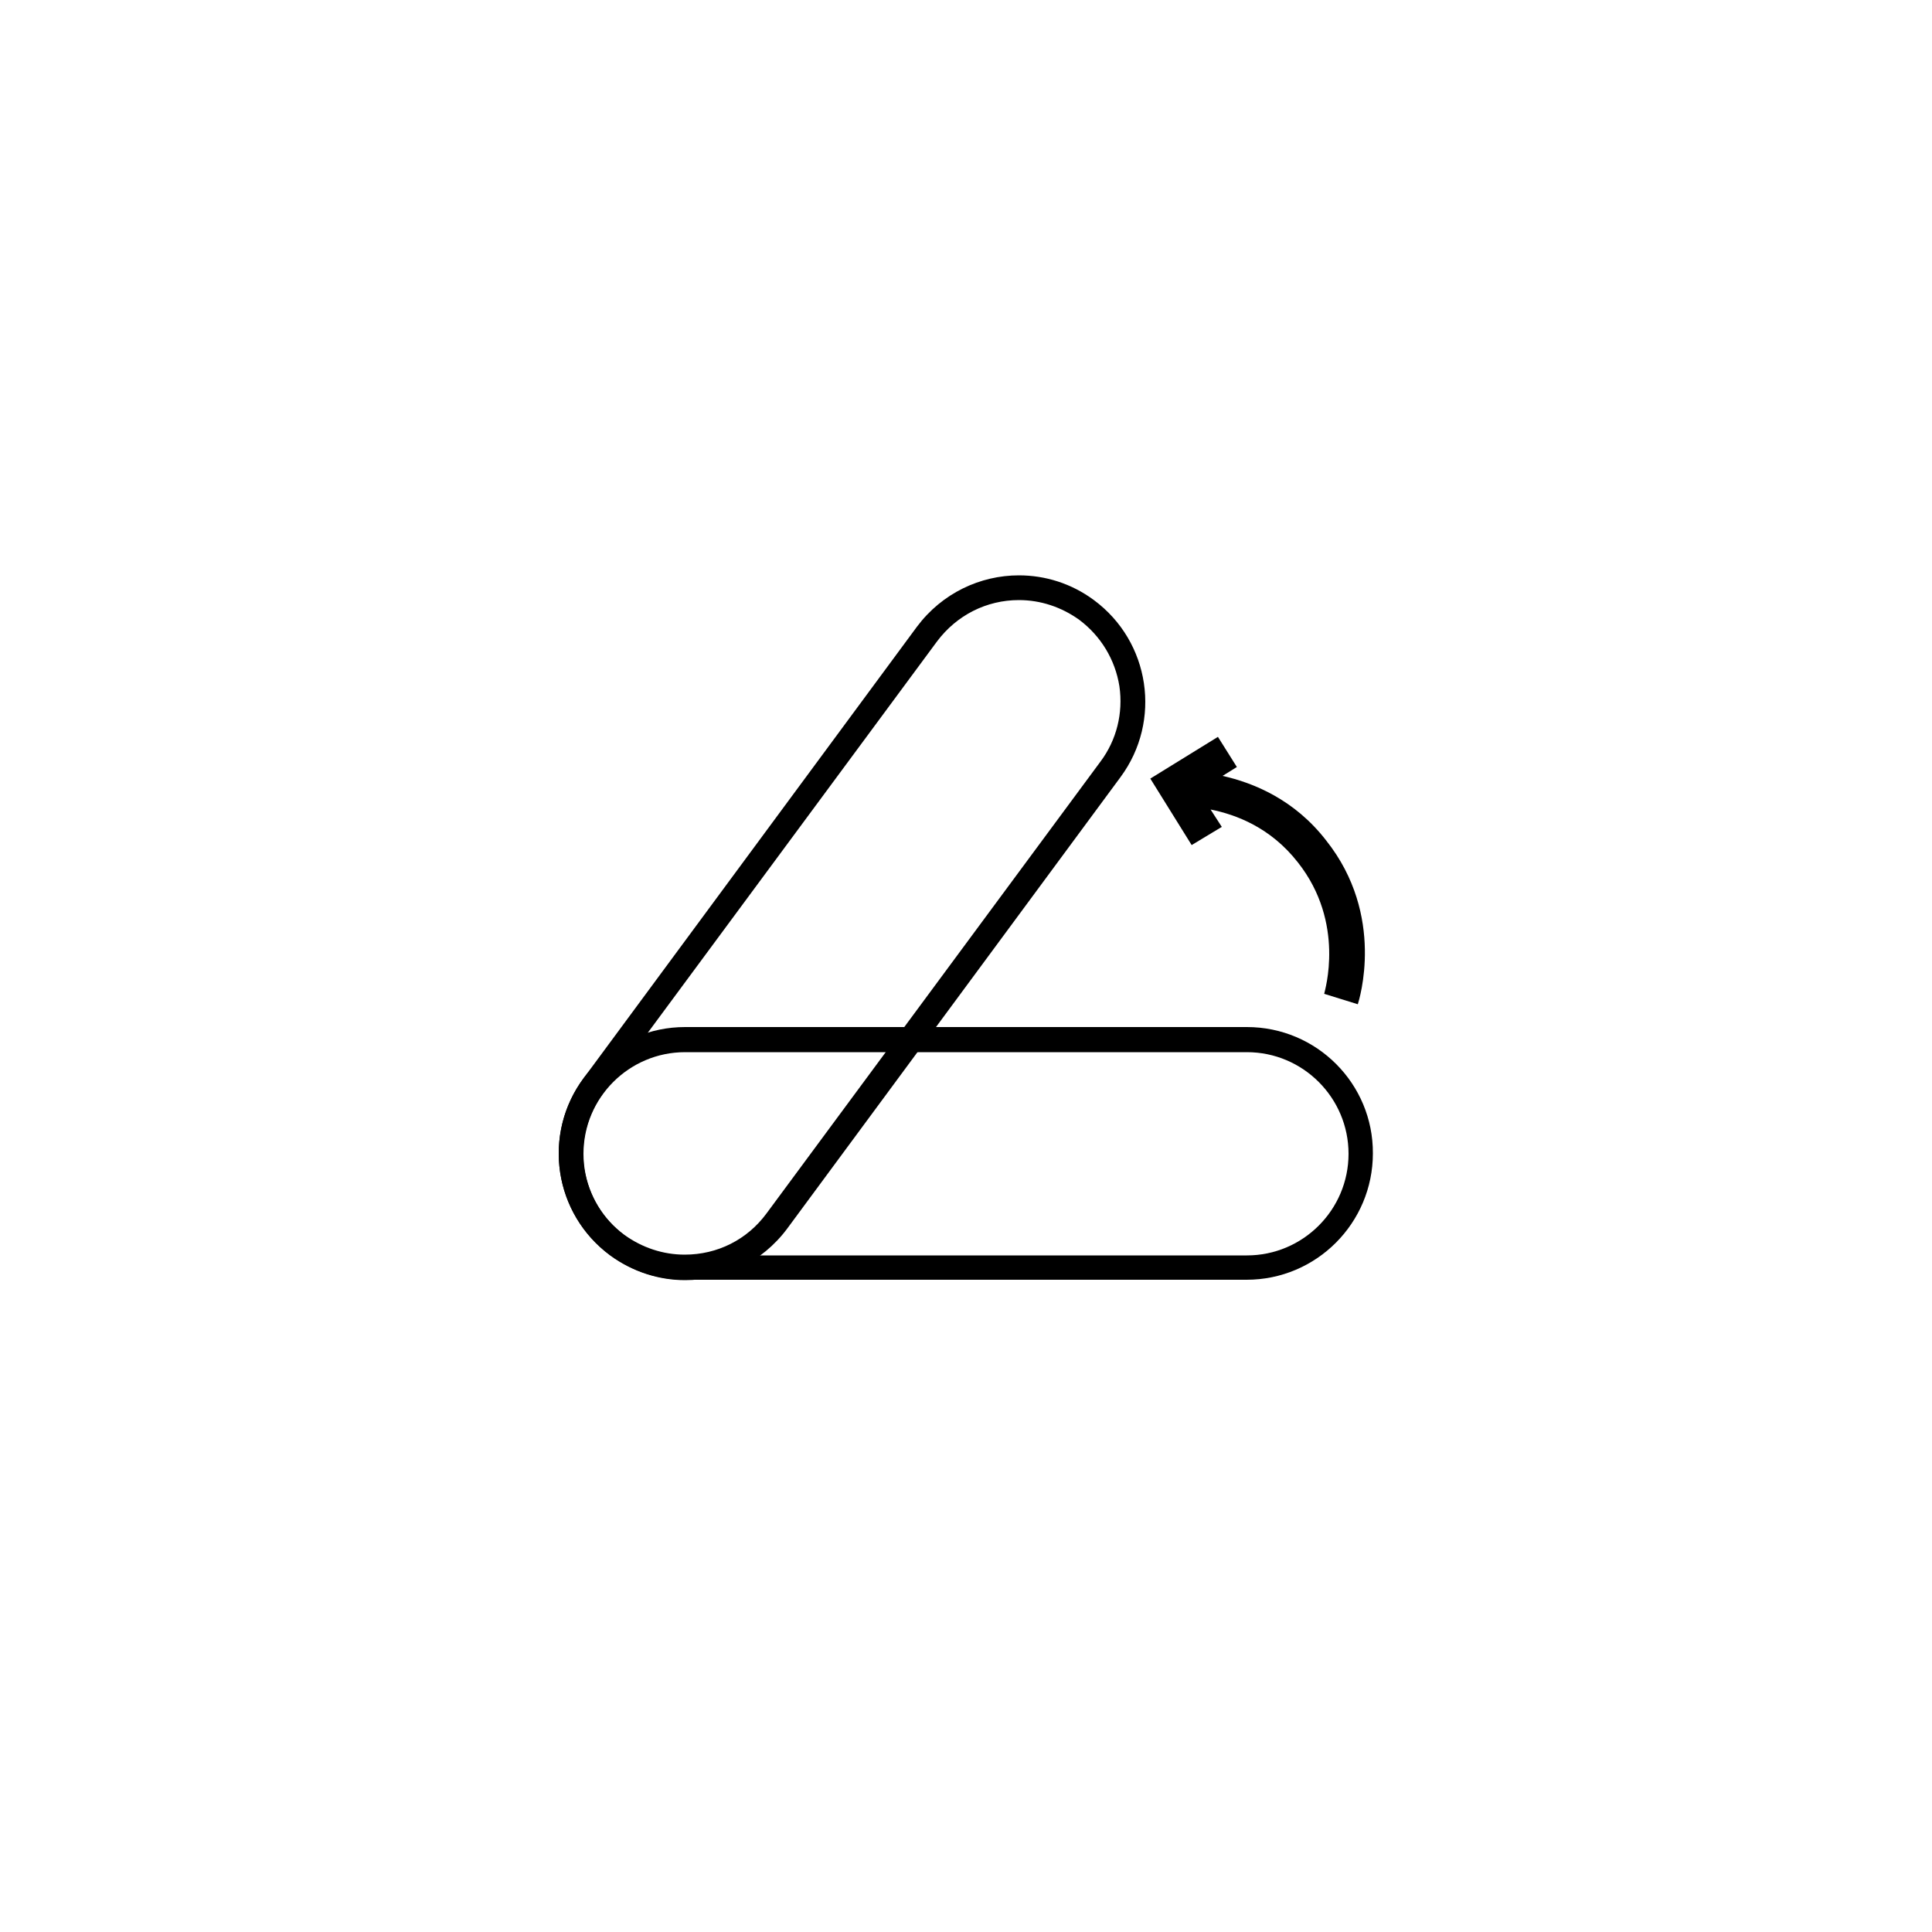 <?xml version="1.0" encoding="utf-8"?>
<!-- Generator: Adobe Illustrator 28.1.0, SVG Export Plug-In . SVG Version: 6.00 Build 0)  -->
<svg version="1.1" id="Layer_1" xmlns="http://www.w3.org/2000/svg" xmlns:xlink="http://www.w3.org/1999/xlink" x="0px" y="0px"
	 viewBox="0 0 500 500" style="enable-background:new 0 0 500 500;" xml:space="preserve">
<style type="text/css">
	.st0{display:none;}
	.st1{display:inline;fill:#000100;}
</style>
<g class="st0">
	<path class="st1" d="M239.8,233.5l-15.4-1.8c7.5-7.6,22.6-19.4,45-19.4c22.2,0,37.4,11.7,44.9,19.4l-14.7,1.7l1.1,9.5l29.2-3.3
		l-3.5-29.7l-9.5,1.1l1.3,11.2c-9.4-8.6-25.7-19.4-48.9-19.4c-22.5,0-38.5,10.2-48.1,18.7l1.2-10.4l-9.5-1.1l-3.5,29.7l29.2,3.3
		L239.8,233.5z"/>
	<polygon class="st1" points="278.5,279.4 278.5,298.5 433.3,298.5 433.3,350.7 452.4,350.7 452.4,279.4 	"/>
	<path class="st1" d="M240.8,284.2h-162c-18.2,0-33,16-33,35.7c0,19.6,14.8,35.6,33,35.6h118.4v-9.6H78.7c-12.9,0-23.4-11.7-23.4-26
		c0-14.4,10.5-26.1,23.4-26.1h162c12.9,0,23.4,11.7,23.4,26.1s-10.5,26-23.4,26h-27.4v9.6h27.4c18.2,0,33-16,33-35.6
		C273.7,300.2,258.9,284.2,240.8,284.2z"/>
	<path class="st1" d="M74.2,278.4c9,0.2,13.1,0.2,19.9,0.2c5.7,0,13.2-0.1,26.9-0.2c8.7,0,16.2-3.3,21-9.4
		c4.7-5.9,6.5-13.8,4.7-21.8l-7.5-29.6c-7.5-26.3-11.1-40.1-11.1-40.1c-5.1-20.1-20.9-32.1-42.4-32.1c-22.1,0-40.1,14.8-40.1,33v8.4
		h9.6v-8.4c0-12.9,13.7-23.4,30.5-23.4c17.1,0,29.2,9.1,33.1,24.9c0,0,3.6,13.8,11.1,40.2l7.4,29.3c1.1,5,0.1,9.9-2.9,13.6
		c-3,3.8-7.8,5.8-13.6,5.8c-30.2,0.2-30.2,0.2-46.7-0.1c-10.5,0-19-7.2-19-16V203h-9.6v49.7C45.8,266.9,58.6,278.4,74.2,278.4z"/>
</g>
<path d="M315.2,190.7l-17.5,10.8l10.7,17.2l7.8-4.7l-2.9-4.5c6.5,1.3,15.5,4.6,22.6,13.7c12.4,15.7,6.9,33.3,6.8,34l8.7,2.7
	c0.3-1,7.3-22.9-8.2-42.4c-8.2-10.6-18.8-14.9-26.8-16.7l3.7-2.3L315.2,190.7z"/>
<g>
	<path d="M263.7,155.3L263.7,155.3c5.6,0,11,1.8,15.6,5.1c5.6,4.2,9.3,10.3,10.4,17.2c1,6.9-0.7,13.9-4.9,19.5l-86.4,116.9
		c-5,6.8-12.7,10.7-21.2,10.7c-5.6,0-11-1.8-15.6-5.1c-5.7-4.2-9.3-10.3-10.4-17.2c-1-6.9,0.7-13.9,4.9-19.5L242.5,166
		C247.6,159.2,255.3,155.3,263.7,155.3 M263.7,148.9c-10,0-19.9,4.6-26.4,13.3L151,279.1c-10.7,14.5-7.7,35,6.9,45.8l0,0
		c5.9,4.3,12.7,6.4,19.4,6.4c10,0,19.9-4.6,26.4-13.3L290,201.1c10.7-14.5,7.7-35-6.9-45.8l0,0C277.3,151,270.5,148.9,263.7,148.9
		L263.7,148.9z"/>
</g>
<g>
	<path d="M322.7,272.3c14.5,0,26.3,11.8,26.3,26.3c0,14.5-11.8,26.3-26.3,26.3H177.3c-14.5,0-26.3-11.8-26.3-26.3
		c0-14.5,11.8-26.3,26.3-26.3H322.7 M322.7,265.8H177.3c-18.1,0-32.7,14.7-32.7,32.7v0c0,18.1,14.7,32.7,32.7,32.7h145.3
		c18.1,0,32.7-14.7,32.7-32.7v0C355.4,280.5,340.8,265.8,322.7,265.8L322.7,265.8z"/>
</g>
</svg>
